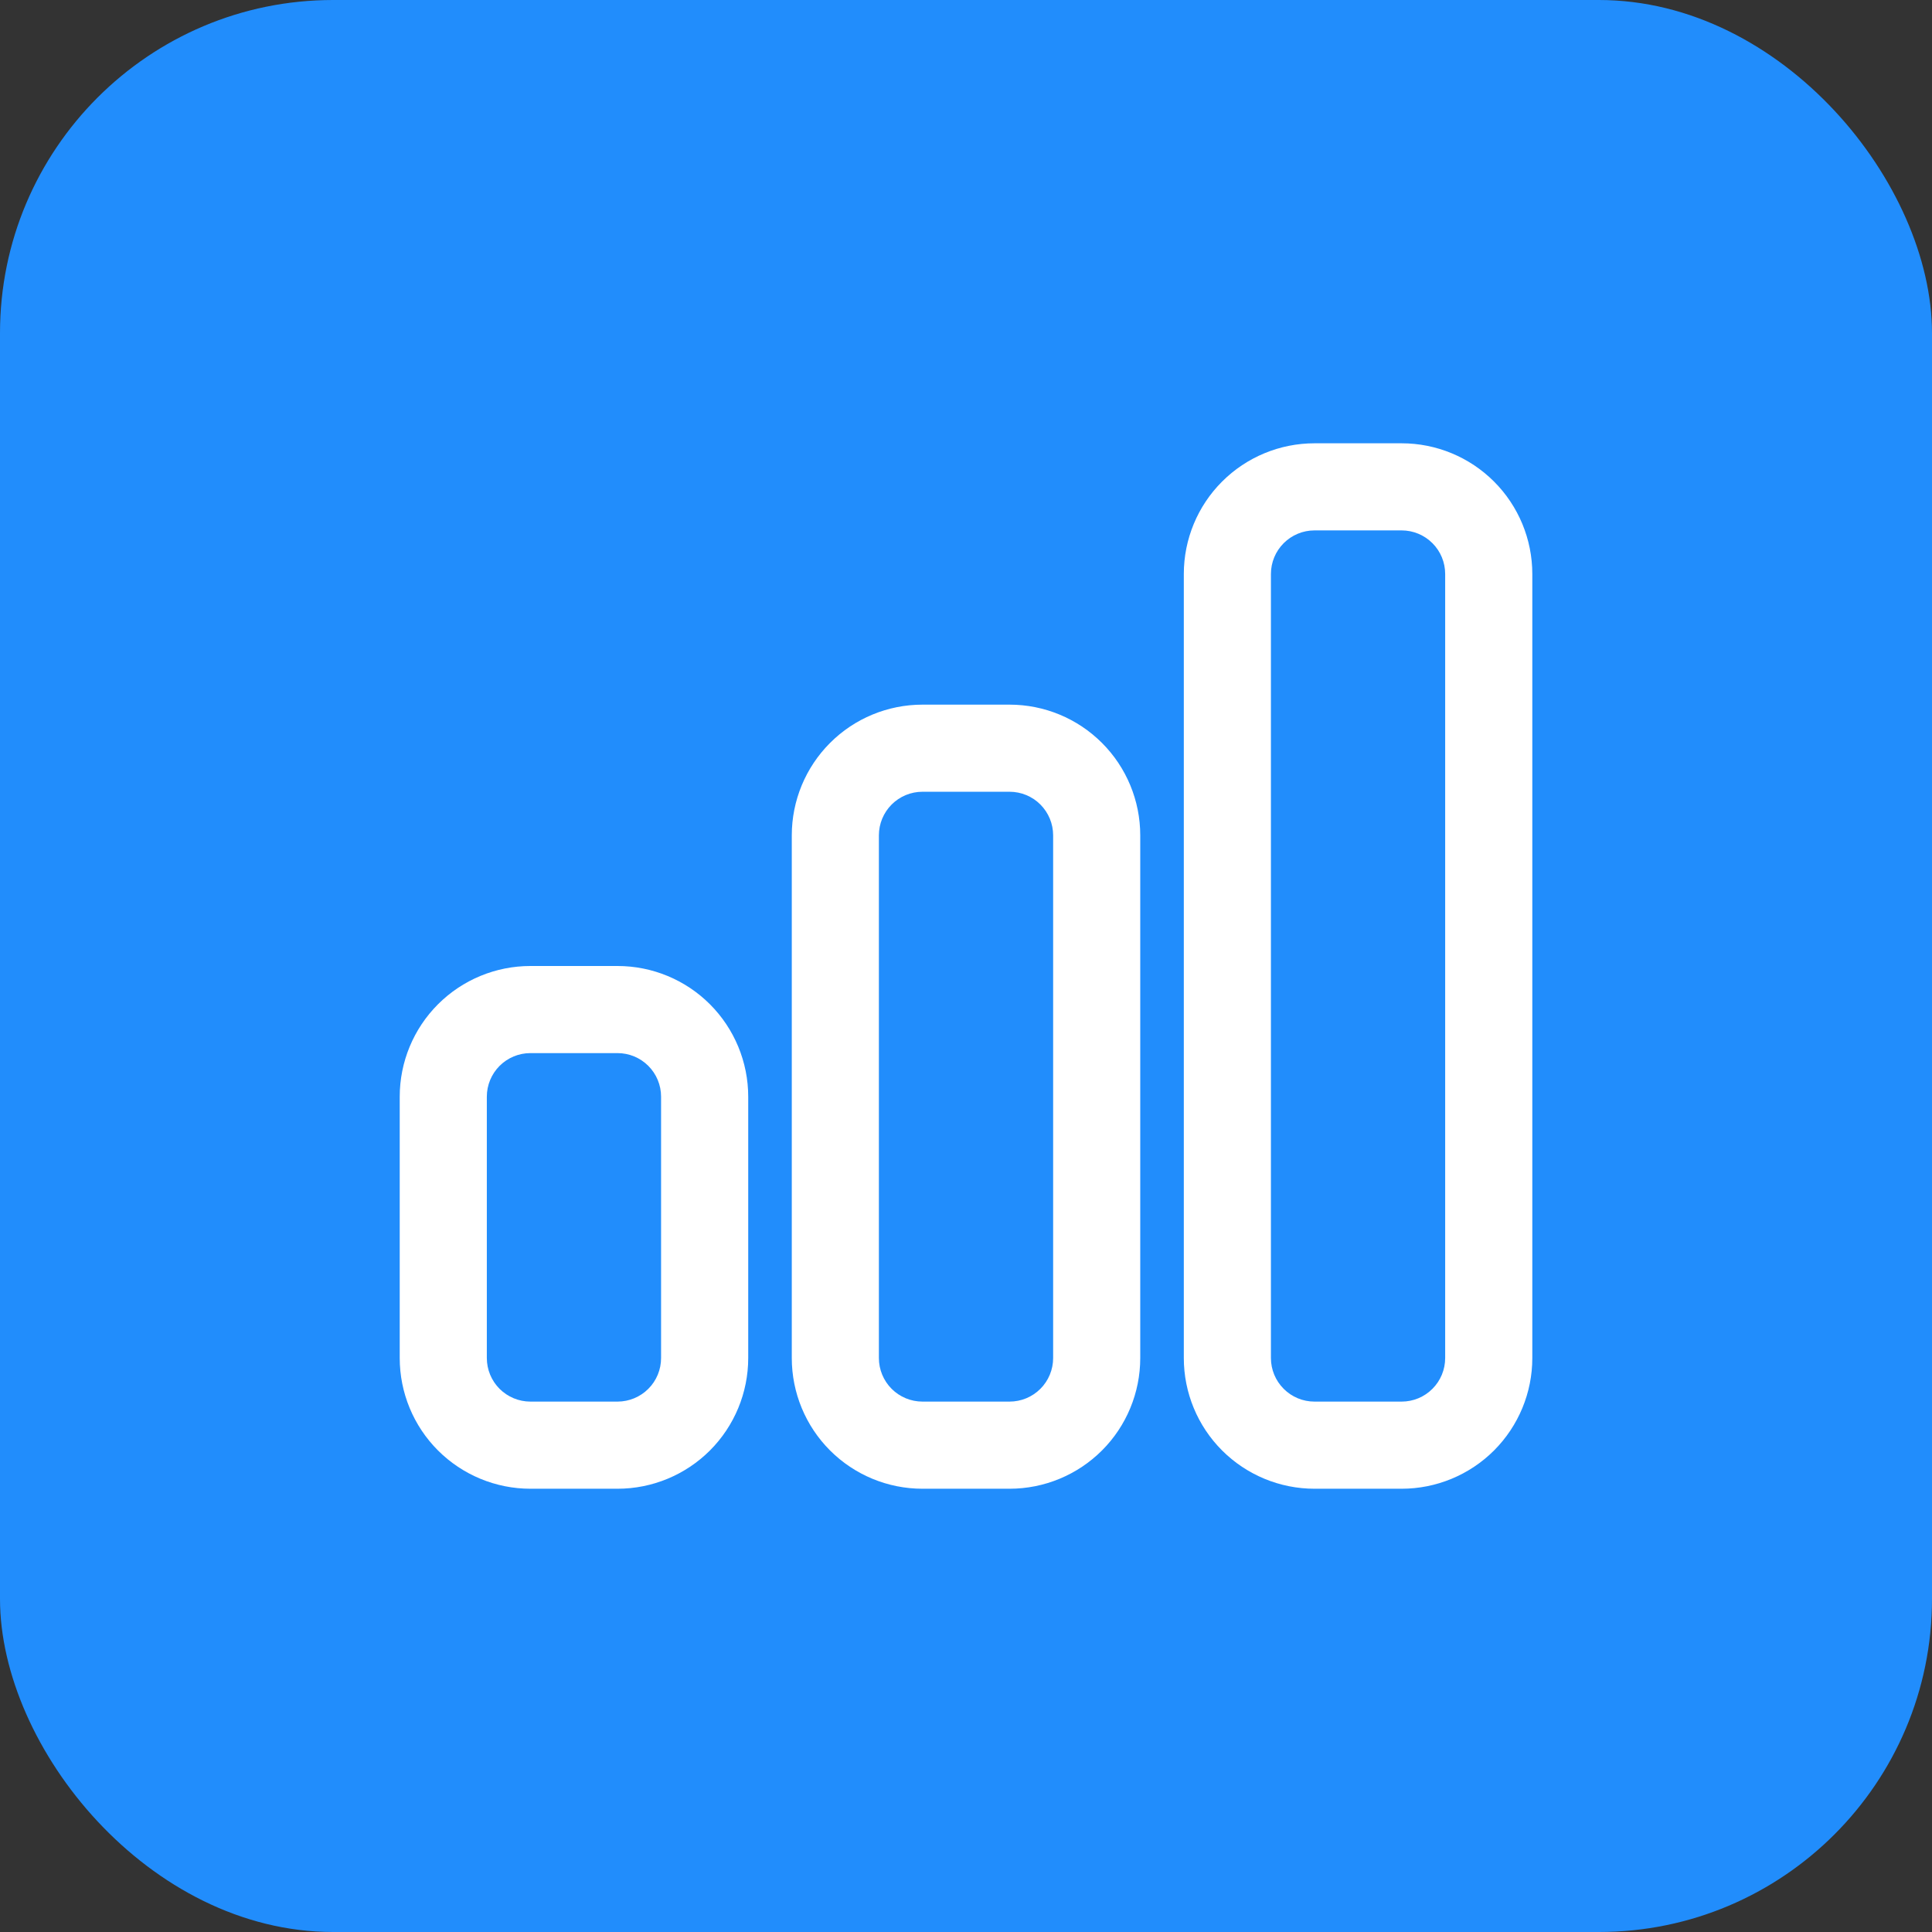 <svg width="58" height="58" viewBox="0 0 58 58" fill="none" xmlns="http://www.w3.org/2000/svg">
<rect x="0" y="0" width="58" height="58" fill="#333333" stroke="none"/>
<g id="Why Use CRM Insight Icon">
<rect id="Rectangle 58" width="58" height="58" rx="10" fill="#218DFC"/>
<g id="Group">
<path id="Vector" d="M18.539 44.693H15.923C14.883 44.693 13.885 44.279 13.149 43.544C12.413 42.808 12 41.81 12 40.769V32.923C12 31.883 12.413 30.885 13.149 30.149C13.885 29.413 14.883 29 15.923 29H18.539C19.579 29 20.577 29.413 21.313 30.149C22.048 30.885 22.462 31.883 22.462 32.923V40.769C22.462 41.81 22.048 42.808 21.313 43.544C20.577 44.279 19.579 44.693 18.539 44.693ZM15.923 31.615C15.576 31.615 15.244 31.753 14.998 31.998C14.753 32.244 14.615 32.576 14.615 32.923V40.769C14.615 41.116 14.753 41.449 14.998 41.694C15.244 41.939 15.576 42.077 15.923 42.077H18.539C18.885 42.077 19.218 41.939 19.463 41.694C19.709 41.449 19.846 41.116 19.846 40.769V32.923C19.846 32.576 19.709 32.244 19.463 31.998C19.218 31.753 18.885 31.615 18.539 31.615H15.923Z" fill="white"/>
<path id="Vector_2" d="M30.308 44.693H27.693C26.652 44.693 25.654 44.279 24.919 43.544C24.183 42.808 23.77 41.81 23.77 40.77V25.077C23.77 24.037 24.183 23.039 24.919 22.303C25.654 21.567 26.652 21.154 27.693 21.154H30.308C31.349 21.154 32.346 21.567 33.082 22.303C33.818 23.039 34.231 24.037 34.231 25.077V40.77C34.231 41.81 33.818 42.808 33.082 43.544C32.346 44.279 31.349 44.693 30.308 44.693ZM27.693 23.769C27.346 23.769 27.013 23.907 26.768 24.152C26.523 24.398 26.385 24.73 26.385 25.077V40.77C26.385 41.116 26.523 41.449 26.768 41.694C27.013 41.939 27.346 42.077 27.693 42.077H30.308C30.655 42.077 30.988 41.939 31.233 41.694C31.478 41.449 31.616 41.116 31.616 40.77V25.077C31.616 24.73 31.478 24.398 31.233 24.152C30.988 23.907 30.655 23.769 30.308 23.769H27.693Z" fill="white"/>
<path id="Vector_3" d="M42.078 44.693H39.462C38.422 44.693 37.424 44.279 36.688 43.544C35.952 42.808 35.539 41.81 35.539 40.77V17.231C35.539 16.19 35.952 15.192 36.688 14.457C37.424 13.721 38.422 13.308 39.462 13.308H42.078C43.118 13.308 44.116 13.721 44.852 14.457C45.587 15.192 46.001 16.19 46.001 17.231V40.77C46.001 41.81 45.587 42.808 44.852 43.544C44.116 44.279 43.118 44.693 42.078 44.693ZM39.462 15.923C39.115 15.923 38.783 16.061 38.538 16.306C38.292 16.551 38.154 16.884 38.154 17.231V40.77C38.154 41.116 38.292 41.449 38.538 41.694C38.783 41.94 39.115 42.077 39.462 42.077H42.078C42.424 42.077 42.757 41.94 43.002 41.694C43.248 41.449 43.385 41.116 43.385 40.77V17.231C43.385 16.884 43.248 16.551 43.002 16.306C42.757 16.061 42.424 15.923 42.078 15.923H39.462Z" fill="white"/>
</g>
</g>
</svg>
